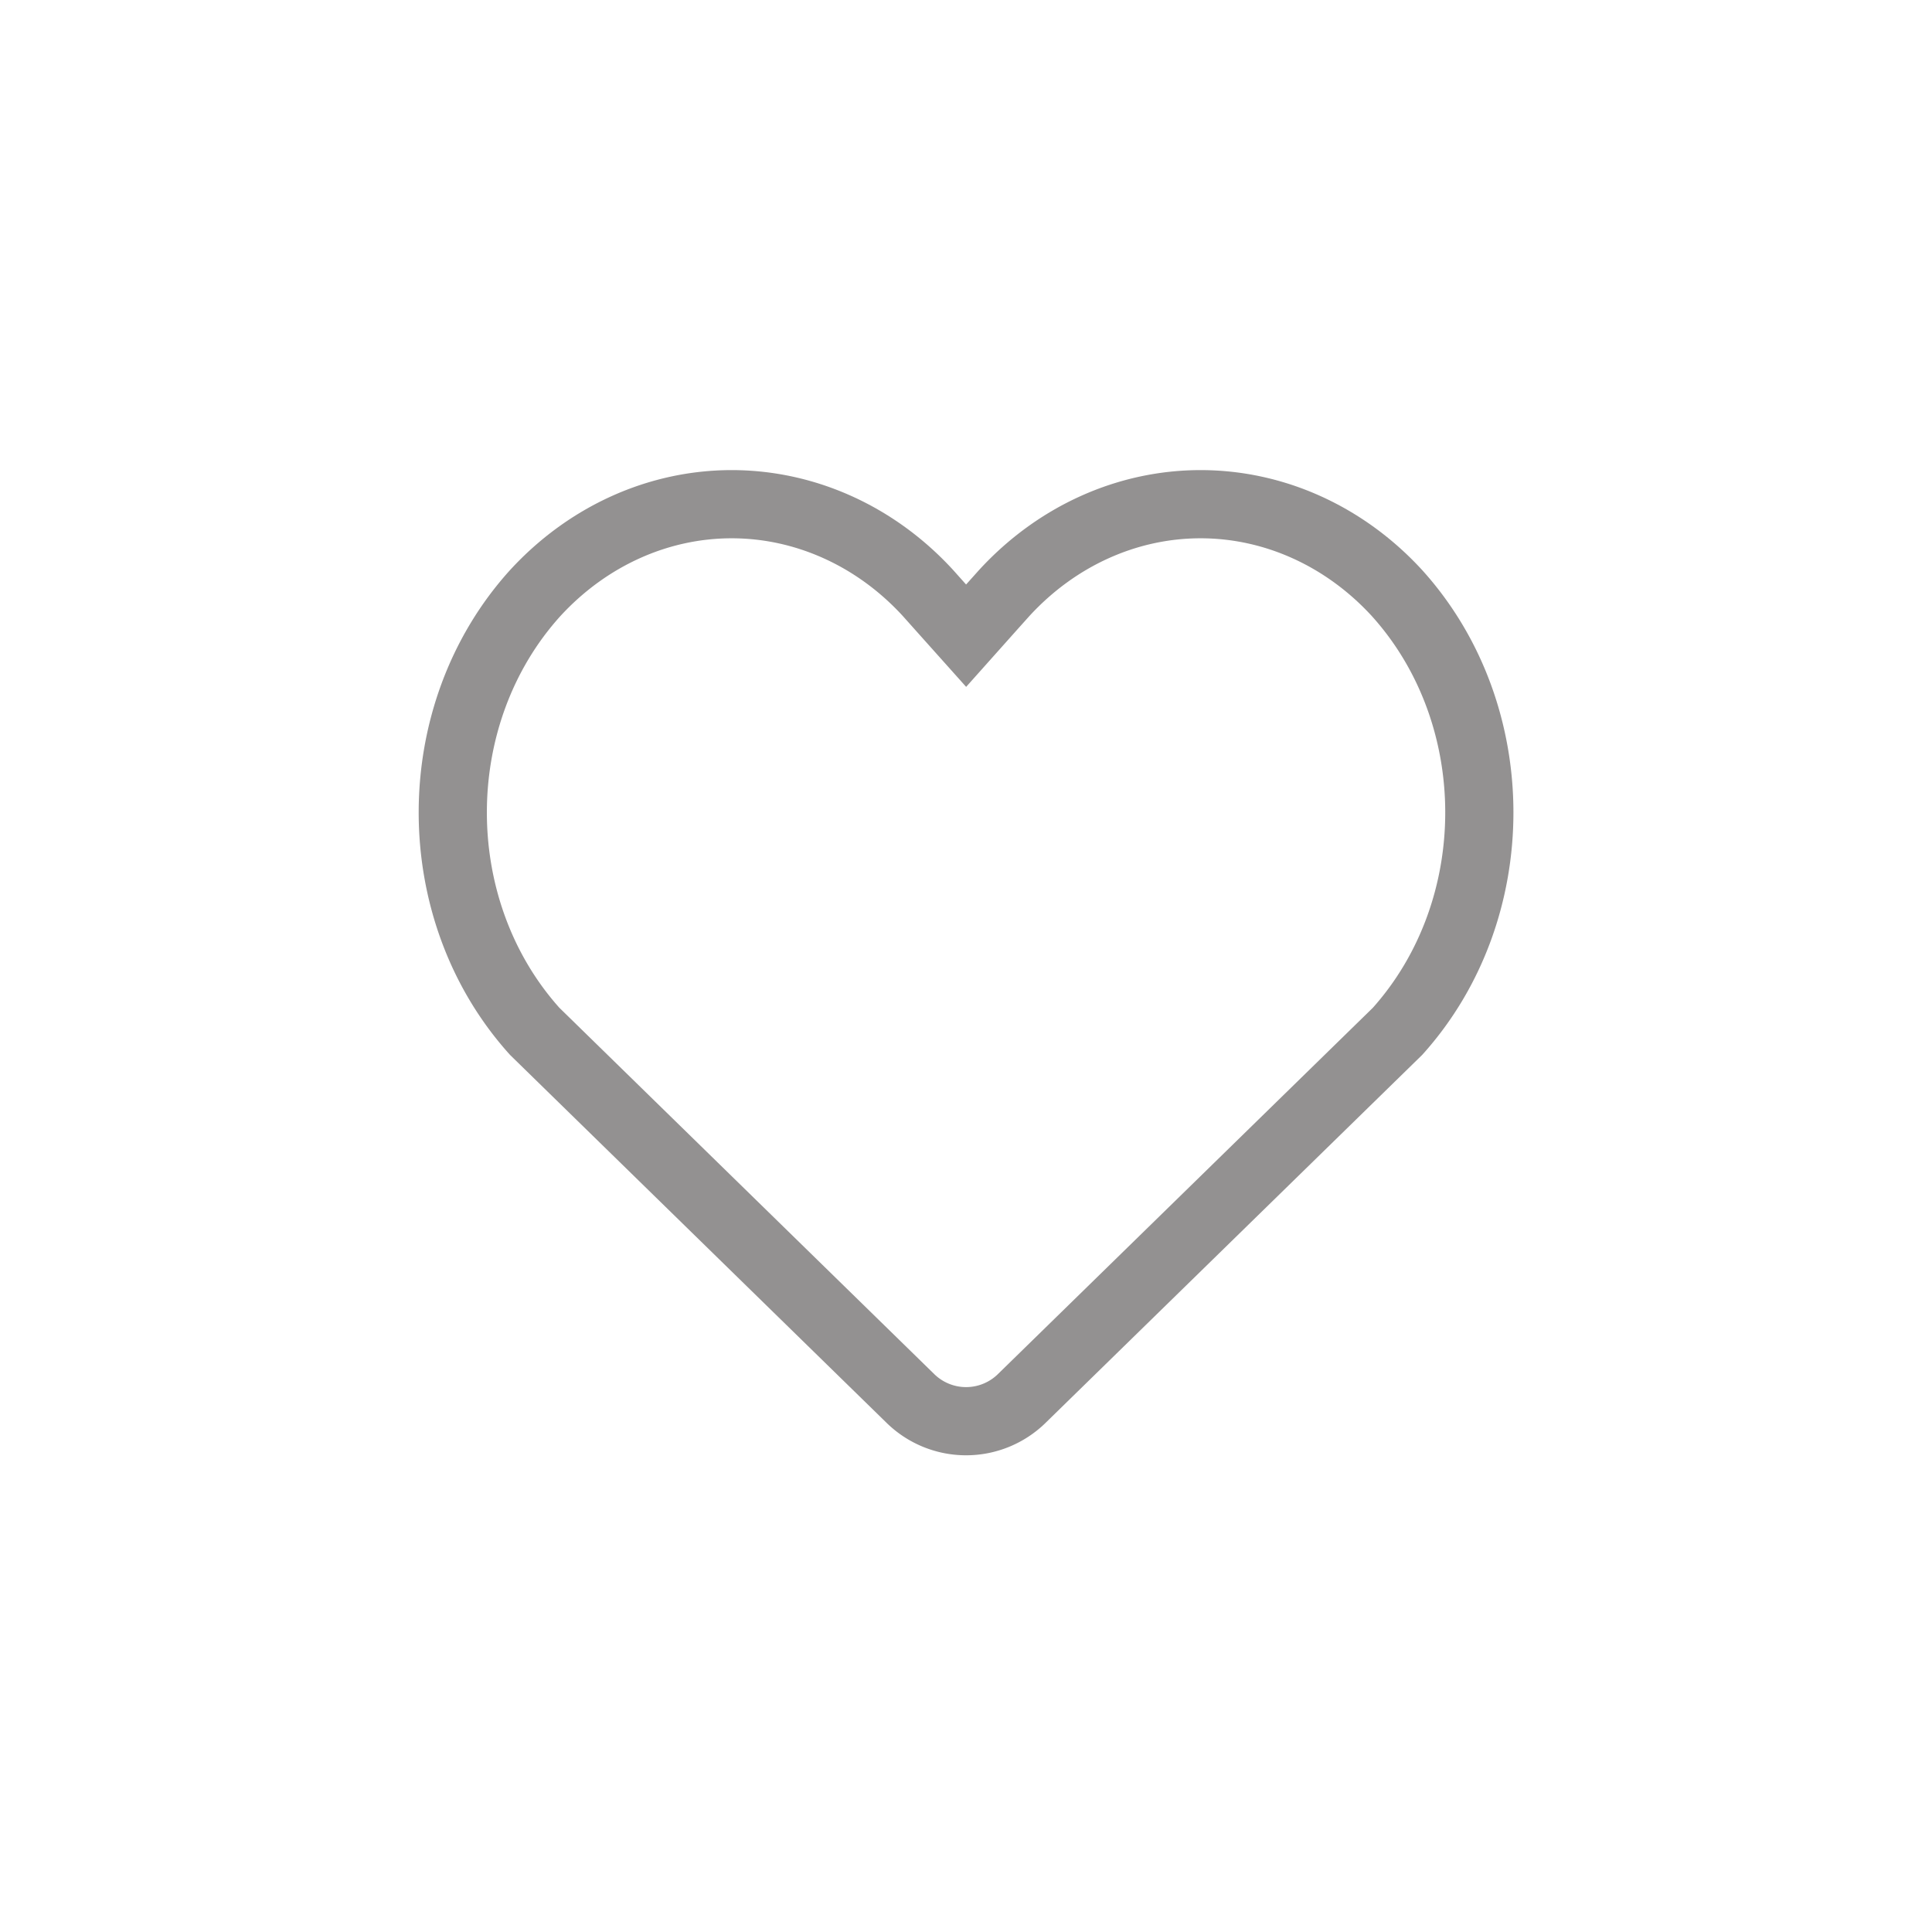 <svg width="34" height="34" viewBox="0 0 34 34" fill="none" xmlns="http://www.w3.org/2000/svg">
    <path d="M12.876 8.873c1.285 0 2.53.555 3.454 1.562l.224.251.448.501.447-.501.225-.251c.925-1.007 2.169-1.562 3.454-1.562 1.287 0 2.531.556 3.456 1.563 1.93 2.136 1.933 5.573.01 7.714l-6.614 6.462a1.4 1.4 0 0 1-1.957 0L9.41 18.15c-1.926-2.14-1.922-5.58.01-7.714.926-1.007 2.17-1.563 3.457-1.563z" stroke="#939191" stroke-width="1.2"/>
</svg>
